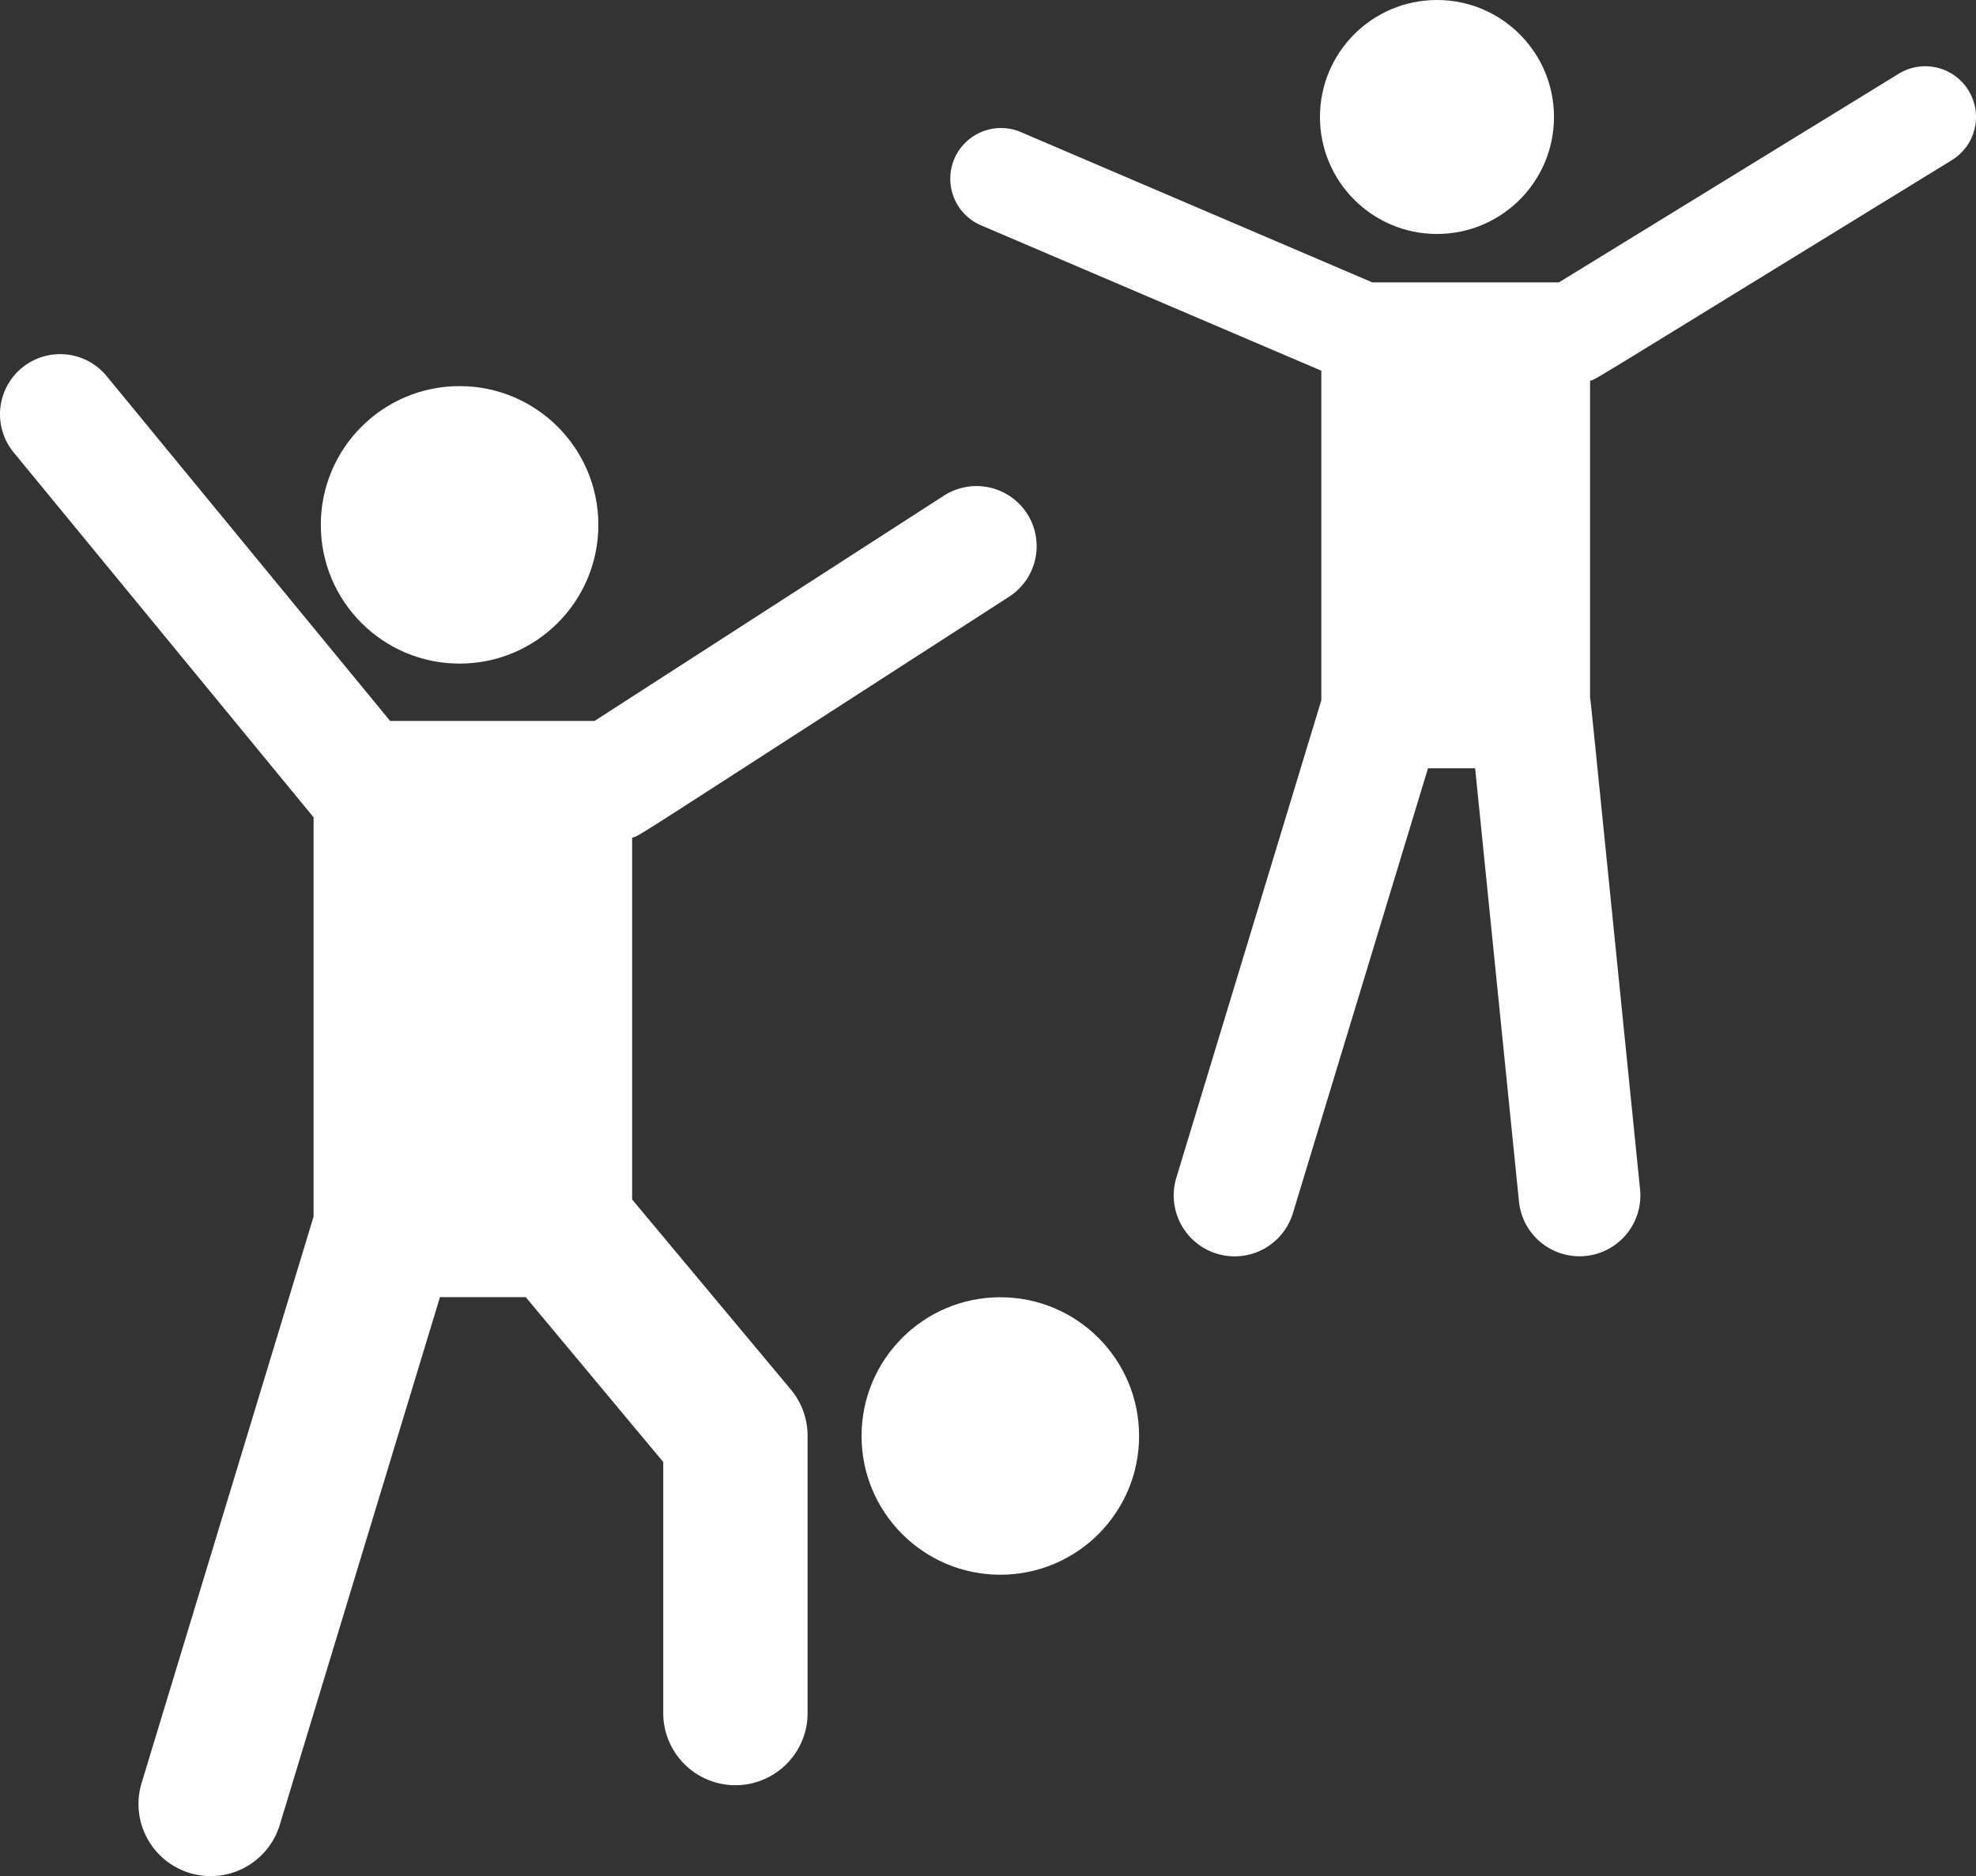 <svg xmlns="http://www.w3.org/2000/svg" width="61.015" height="57.943" viewBox="0 0 61.015 57.943">
  <rect x="0" y="0" width="61.015" height="57.943" fill="#333333" stroke="none"/>
  <g id="Gruppe_118" data-name="Gruppe 118" transform="translate(0)">
    <circle id="Ellipse_12" data-name="Ellipse 12" cx="4.285" cy="4.285" r="4.285" transform="translate(9.906 11.925)" fill="#fff"/>
    <circle id="Ellipse_13" data-name="Ellipse 13" cx="4.285" cy="4.285" r="4.285" transform="translate(26.603 40.065)" fill="#fff"/>
    <path id="Pfad_32" data-name="Pfad 32" d="M19.519,119.972V108.8c.3-.106-.525.4,11.627-7.436a1.857,1.857,0,1,0-2.013-3.121l-10.774,6.949H12.046L3.292,94.541A1.857,1.857,0,1,0,.423,96.9l9.26,11.269V120.5l-5.31,17.493a2.228,2.228,0,0,0,4.265,1.295l4.947-16.3h2.649l4.246,5.092v7.8a2.229,2.229,0,0,0,4.457,0v-8.611a2.228,2.228,0,0,0-.517-1.427Z" transform="translate(0 -82.926)" fill="#fff"/>
    <circle id="Ellipse_14" data-name="Ellipse 14" cx="3.613" cy="3.613" r="3.613" transform="translate(40.758)" fill="#fff"/>
    <path id="Pfad_33" data-name="Pfad 33" d="M252.11,27.706a1.565,1.565,0,0,0-2.154-.515l-10.492,6.443H233.7l-10.873-4.651a1.566,1.566,0,0,0-1.232,2.879l10.532,4.5V46.539l-4.477,14.749a1.879,1.879,0,0,0,3.6,1.092l4.171-13.74h1.455l1.354,13.383a1.879,1.879,0,1,0,3.739-.378c-1.631-16.12-1.518-15.039-1.544-15.179V36.674c.253-.089-.619.426,11.171-6.814A1.566,1.566,0,0,0,252.11,27.706Z" transform="translate(-191.327 -24.913)" fill="#fff"/>
  </g>
</svg>

